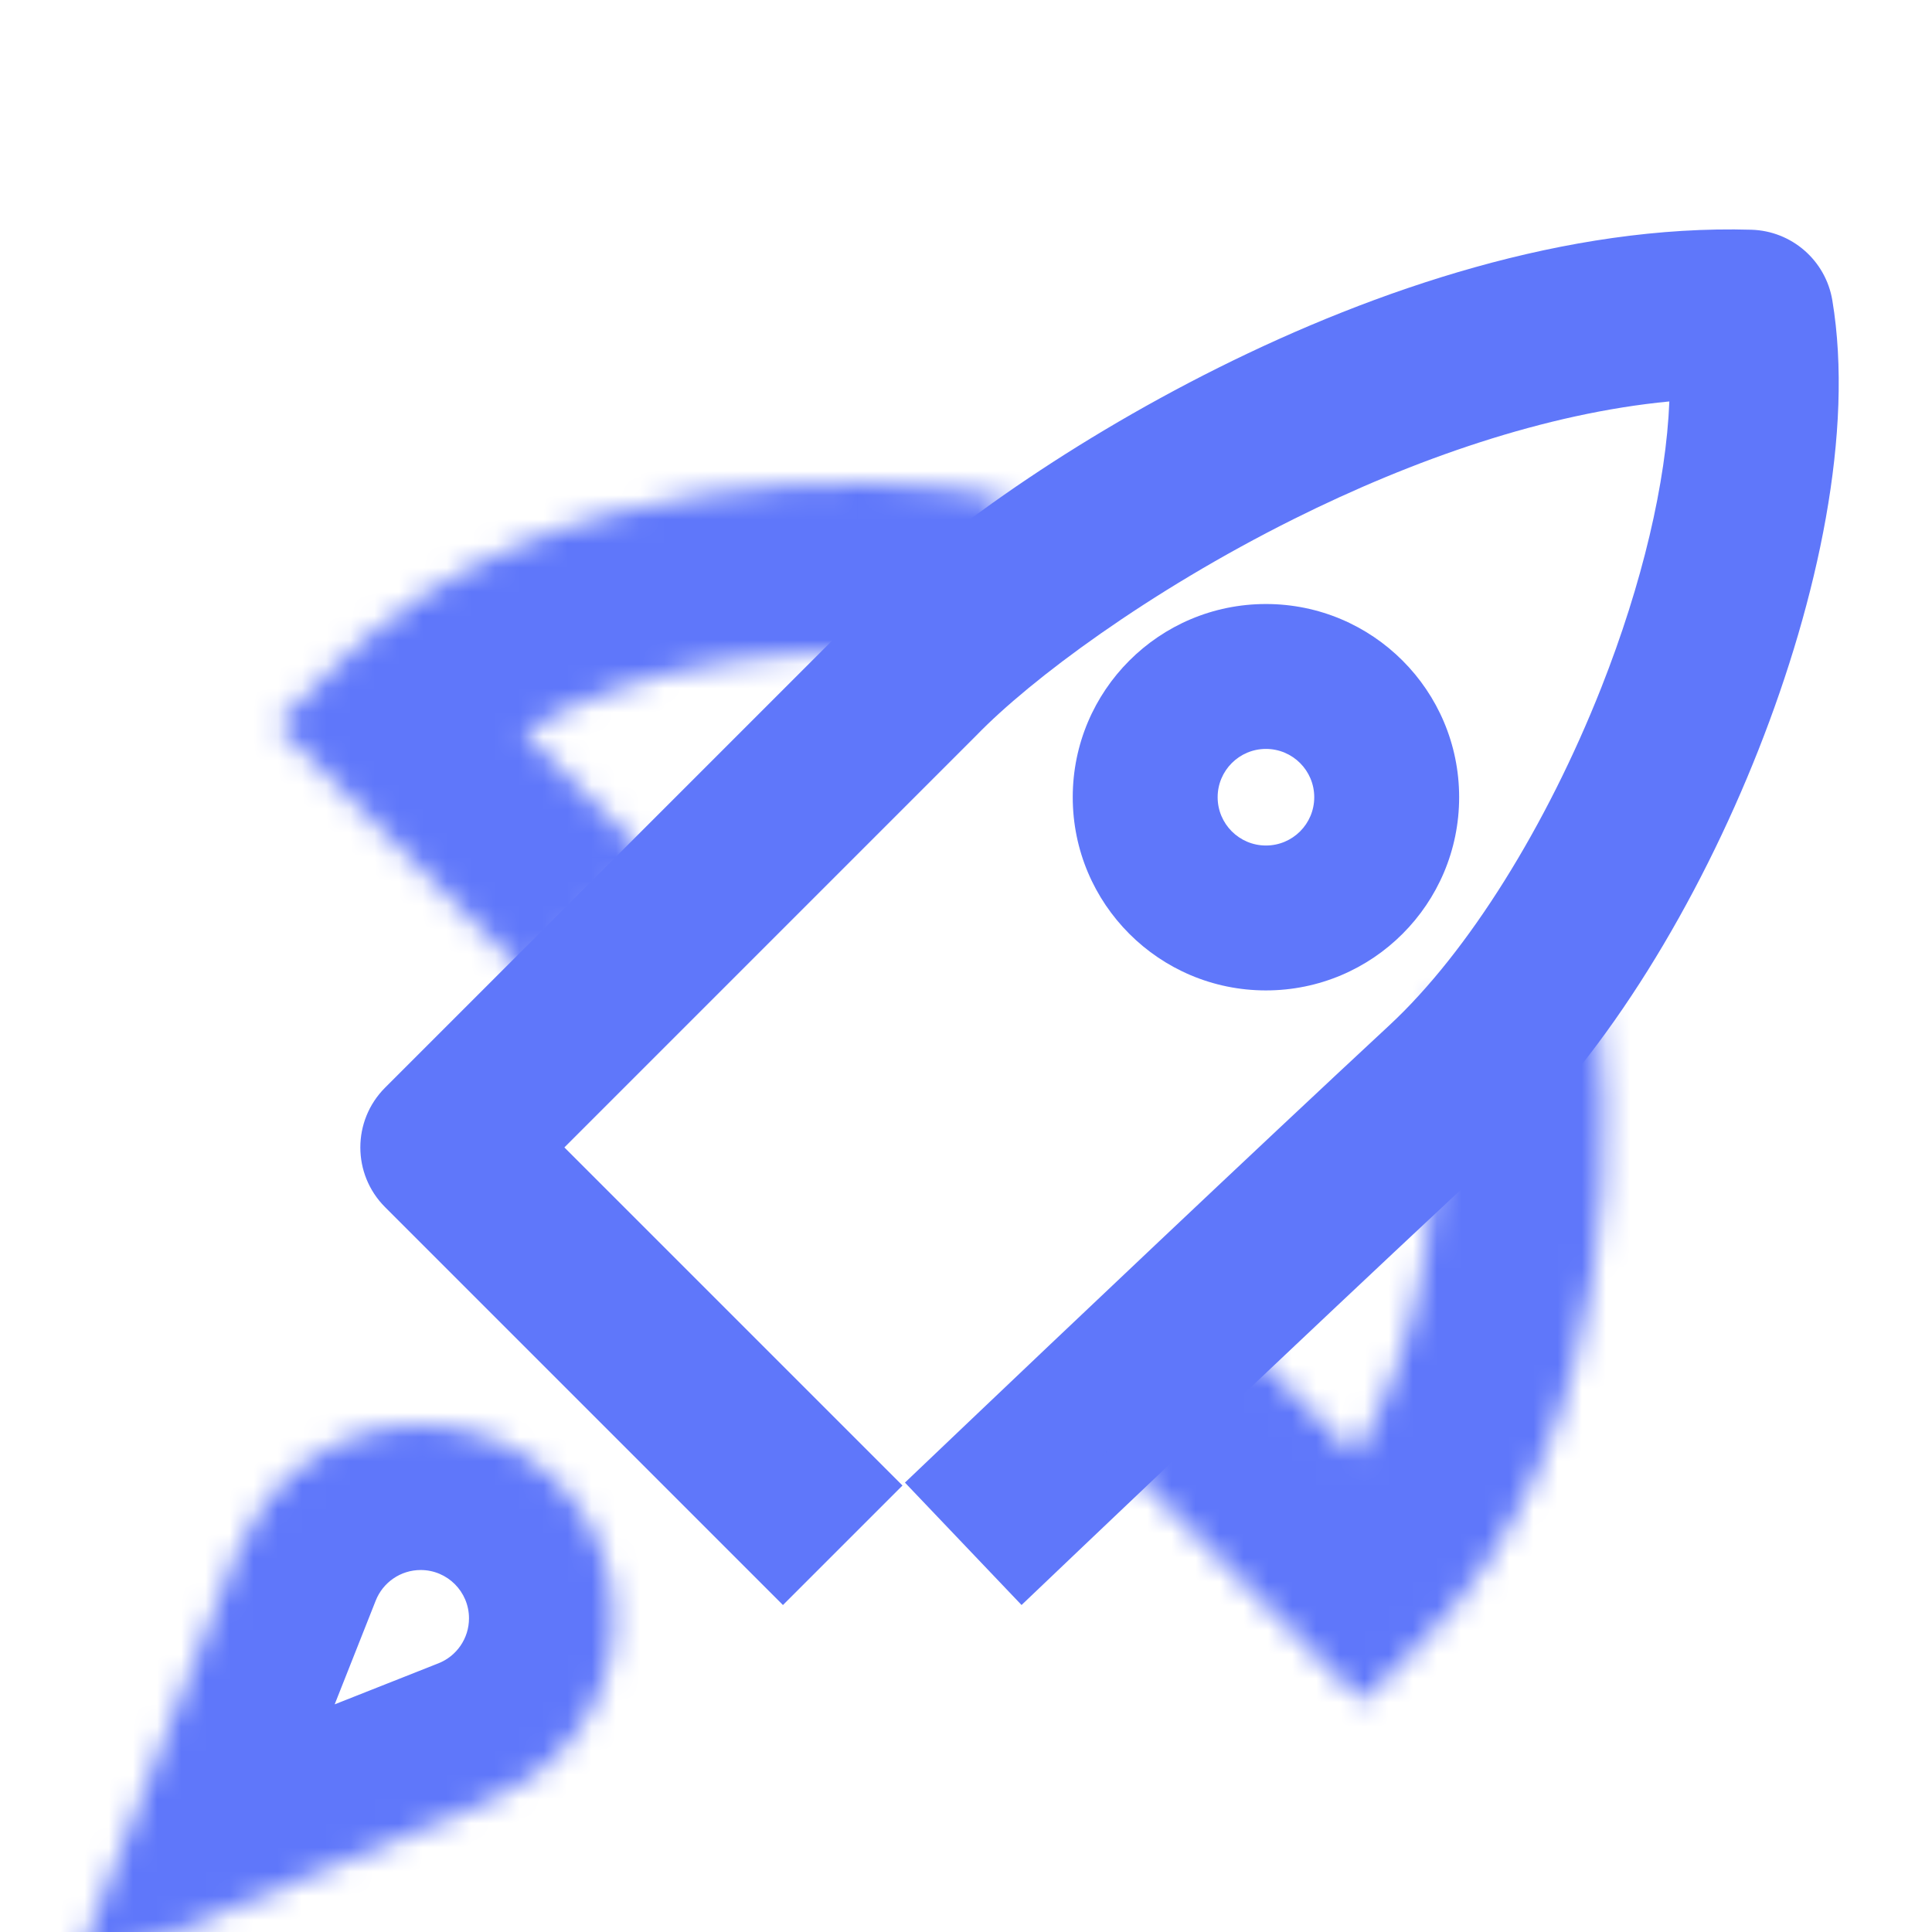 <?xml version="1.0" encoding="UTF-8"?> <svg xmlns:xlink="http://www.w3.org/1999/xlink" xmlns="http://www.w3.org/2000/svg" height="40" width="40" viewBox="20 20 80 70" fill="none" class=""><path fill-rule="evenodd" clip-rule="evenodd" d="M73.571 36.493C67.546 39.499 62.675 43.134 60.434 45.447C60.421 45.46 60.408 45.473 60.395 45.486L43.37 62.512L57.37 76.512L52.42 81.461L35.946 64.986C34.579 63.62 34.579 61.404 35.946 60.037L55.427 40.556C58.359 37.537 63.926 33.483 70.445 30.23C76.972 26.973 84.906 24.289 92.523 24.513C94.195 24.562 95.598 25.787 95.873 27.436C96.776 32.858 95.276 39.816 92.815 46.047C90.33 52.339 86.583 58.601 82.302 62.576C76.719 67.76 68.332 75.714 64.834 79.046L62.3 81.46L57.472 76.391L60.007 73.977C63.508 70.642 71.922 62.663 77.539 57.447C80.796 54.422 84.049 49.184 86.305 43.476C88.012 39.154 88.991 34.959 89.124 31.623C84.005 32.111 78.549 34.009 73.571 36.493Z" fill="#5F77FA"></path><path fill-rule="evenodd" clip-rule="evenodd" d="M72.42 50.011C73.525 50.011 74.42 49.116 74.42 48.011C74.42 46.907 73.525 46.011 72.42 46.011C71.316 46.011 70.42 46.907 70.42 48.011C70.42 49.116 71.316 50.011 72.42 50.011ZM72.42 56.011C76.839 56.011 80.42 52.43 80.42 48.011C80.42 43.593 76.839 40.011 72.42 40.011C68.002 40.011 64.42 43.593 64.42 48.011C64.42 52.43 68.002 56.011 72.42 56.011Z" fill="#5F77FA"></path><mask id="path-3-inside-1_2778_649" fill="#FFFFFF"><path fill-rule="evenodd" clip-rule="evenodd" d="M49.08 35.478C54.126 34.69 58.883 34.995 61.654 35.589L60.187 42.434C58.291 42.028 54.398 41.733 50.16 42.395C47.14 42.866 44.172 43.788 41.675 45.316L46.895 50.537L41.946 55.486L33.946 47.486L31.471 45.011L33.946 42.537C38.268 38.214 44.042 36.265 49.08 35.478ZM40.362 89.453C43.325 88.281 45.42 85.391 45.42 82.011C45.42 77.593 41.839 74.011 37.42 74.011C34.041 74.011 31.151 76.107 29.979 79.07L29.92 79.012L23 96.745L40.42 89.512L40.362 89.453ZM85.843 55.278C86.436 58.049 86.742 62.806 85.954 67.852C85.167 72.89 83.218 78.664 78.895 82.986L76.421 85.461L73.946 82.986L65.945 74.986L70.895 70.037L76.116 75.257C77.644 72.76 78.566 69.792 79.037 66.771C79.699 62.533 79.404 58.641 78.998 56.745L85.843 55.278Z " fill="#FFFFFF"></path></mask><path d="M61.654 35.589L67.521 36.846L68.778 30.98L62.911 29.722L61.654 35.589ZM49.08 35.478L50.006 41.407L50.006 41.407L49.08 35.478ZM60.187 42.434L58.93 48.301L64.797 49.558L66.054 43.691L60.187 42.434ZM50.16 42.395L51.087 48.323L51.087 48.323L50.16 42.395ZM41.675 45.316L38.543 40.198L32.047 44.173L37.432 49.559L41.675 45.316ZM46.895 50.537L51.138 54.779L55.381 50.537L51.138 46.294L46.895 50.537ZM41.946 55.486L37.703 59.729L41.946 63.972L46.188 59.729L41.946 55.486ZM33.946 47.486L29.703 51.729L29.703 51.729L33.946 47.486ZM31.471 45.011L27.228 40.769L22.985 45.011L27.228 49.254L31.471 45.011ZM33.946 42.537L38.188 46.779L38.188 46.779L33.946 42.537ZM40.362 89.453L38.155 83.874L29.659 87.235L36.12 93.696L40.362 89.453ZM29.979 79.07L25.736 83.312L32.197 89.773L35.558 81.277L29.979 79.07ZM29.92 79.012L34.163 74.769L27.669 68.275L24.331 76.83L29.92 79.012ZM23 96.745L17.411 94.563L12.288 107.689L25.301 102.286L23 96.745ZM40.42 89.512L42.721 95.053L51.007 91.613L44.663 85.269L40.42 89.512ZM85.954 67.852L80.025 66.926L80.025 66.926L85.954 67.852ZM85.843 55.278L91.71 54.021L90.452 48.154L84.586 49.411L85.843 55.278ZM76.421 85.461L72.178 89.704L76.421 93.947L80.663 89.704L76.421 85.461ZM73.946 82.986L69.703 87.229L69.703 87.229L73.946 82.986ZM65.945 74.986L61.703 70.744L57.46 74.986L61.703 79.229L65.945 74.986ZM70.895 70.037L75.138 65.794L70.895 61.551L66.653 65.794L70.895 70.037ZM76.116 75.257L71.873 79.5L77.258 84.885L81.234 78.389L76.116 75.257ZM79.037 66.771L73.109 65.846L73.109 65.846L79.037 66.771ZM78.998 56.745L77.741 50.878L71.874 52.135L73.131 58.002L78.998 56.745ZM62.911 29.722C59.39 28.968 53.892 28.654 48.154 29.55L50.006 41.407C54.359 40.727 58.376 41.023 60.397 41.456L62.911 29.722ZM66.054 43.691L67.521 36.846L55.787 34.332L54.32 41.177L66.054 43.691ZM51.087 48.323C54.632 47.769 57.784 48.055 58.93 48.301L61.444 36.567C58.798 36 54.165 35.696 49.235 36.467L51.087 48.323ZM44.806 50.434C46.446 49.431 48.603 48.711 51.087 48.323L49.235 36.467C45.678 37.022 41.898 38.145 38.543 40.198L44.806 50.434ZM51.138 46.294L45.917 41.073L37.432 49.559L42.653 54.779L51.138 46.294ZM46.188 59.729L51.138 54.779L42.653 46.294L37.703 51.244L46.188 59.729ZM29.703 51.729L37.703 59.729L46.188 51.244L38.188 43.244L29.703 51.729ZM27.228 49.254L29.703 51.729L38.188 43.244L35.713 40.769L27.228 49.254ZM29.703 38.294L27.228 40.769L35.713 49.254L38.188 46.779L29.703 38.294ZM48.154 29.55C42.438 30.443 35.265 32.732 29.703 38.294L38.188 46.779C41.271 43.696 45.646 42.088 50.006 41.407L48.154 29.55ZM39.42 82.011C39.42 82.847 38.906 83.577 38.155 83.874L42.569 95.033C47.743 92.986 51.42 87.935 51.42 82.011H39.42ZM37.42 80.011C38.525 80.011 39.42 80.907 39.42 82.011H51.42C51.42 74.28 45.152 68.011 37.42 68.011V80.011ZM35.558 81.277C35.855 80.526 36.585 80.011 37.42 80.011V68.011C31.497 68.011 26.446 71.688 24.399 76.862L35.558 81.277ZM25.678 83.254L25.736 83.312L34.221 74.827L34.163 74.769L25.678 83.254ZM28.589 98.926L35.51 81.193L24.331 76.83L17.411 94.563L28.589 98.926ZM38.12 83.97L20.699 91.203L25.301 102.286L42.721 95.053L38.12 83.97ZM36.12 93.696L36.178 93.754L44.663 85.269L44.605 85.211L36.12 93.696ZM91.882 68.778C92.778 63.04 92.464 57.542 91.71 54.021L79.976 56.535C80.409 58.556 80.705 62.572 80.025 66.926L91.882 68.778ZM83.138 87.229C88.7 81.667 90.989 74.494 91.882 68.778L80.025 66.926C79.344 71.286 77.736 75.661 74.653 78.744L83.138 87.229ZM80.663 89.704L83.138 87.229L74.653 78.744L72.178 81.219L80.663 89.704ZM69.703 87.229L72.178 89.704L80.663 81.219L78.188 78.744L69.703 87.229ZM61.703 79.229L69.703 87.229L78.188 78.744L70.188 70.744L61.703 79.229ZM66.653 65.794L61.703 70.744L70.188 79.229L75.138 74.279L66.653 65.794ZM80.359 71.015L75.138 65.794L66.653 74.279L71.873 79.5L80.359 71.015ZM73.109 65.846C72.721 68.329 72.001 70.486 70.998 72.126L81.234 78.389C83.287 75.034 84.41 71.254 84.966 67.697L73.109 65.846ZM73.131 58.002C73.377 59.148 73.663 62.3 73.109 65.846L84.966 67.697C85.736 62.767 85.432 58.133 84.865 55.488L73.131 58.002ZM84.586 49.411L77.741 50.878L80.255 62.612L87.1 61.145L84.586 49.411Z" fill="#5F77FA" mask="url(#path-3-inside-1_2778_649)"></path></svg> 